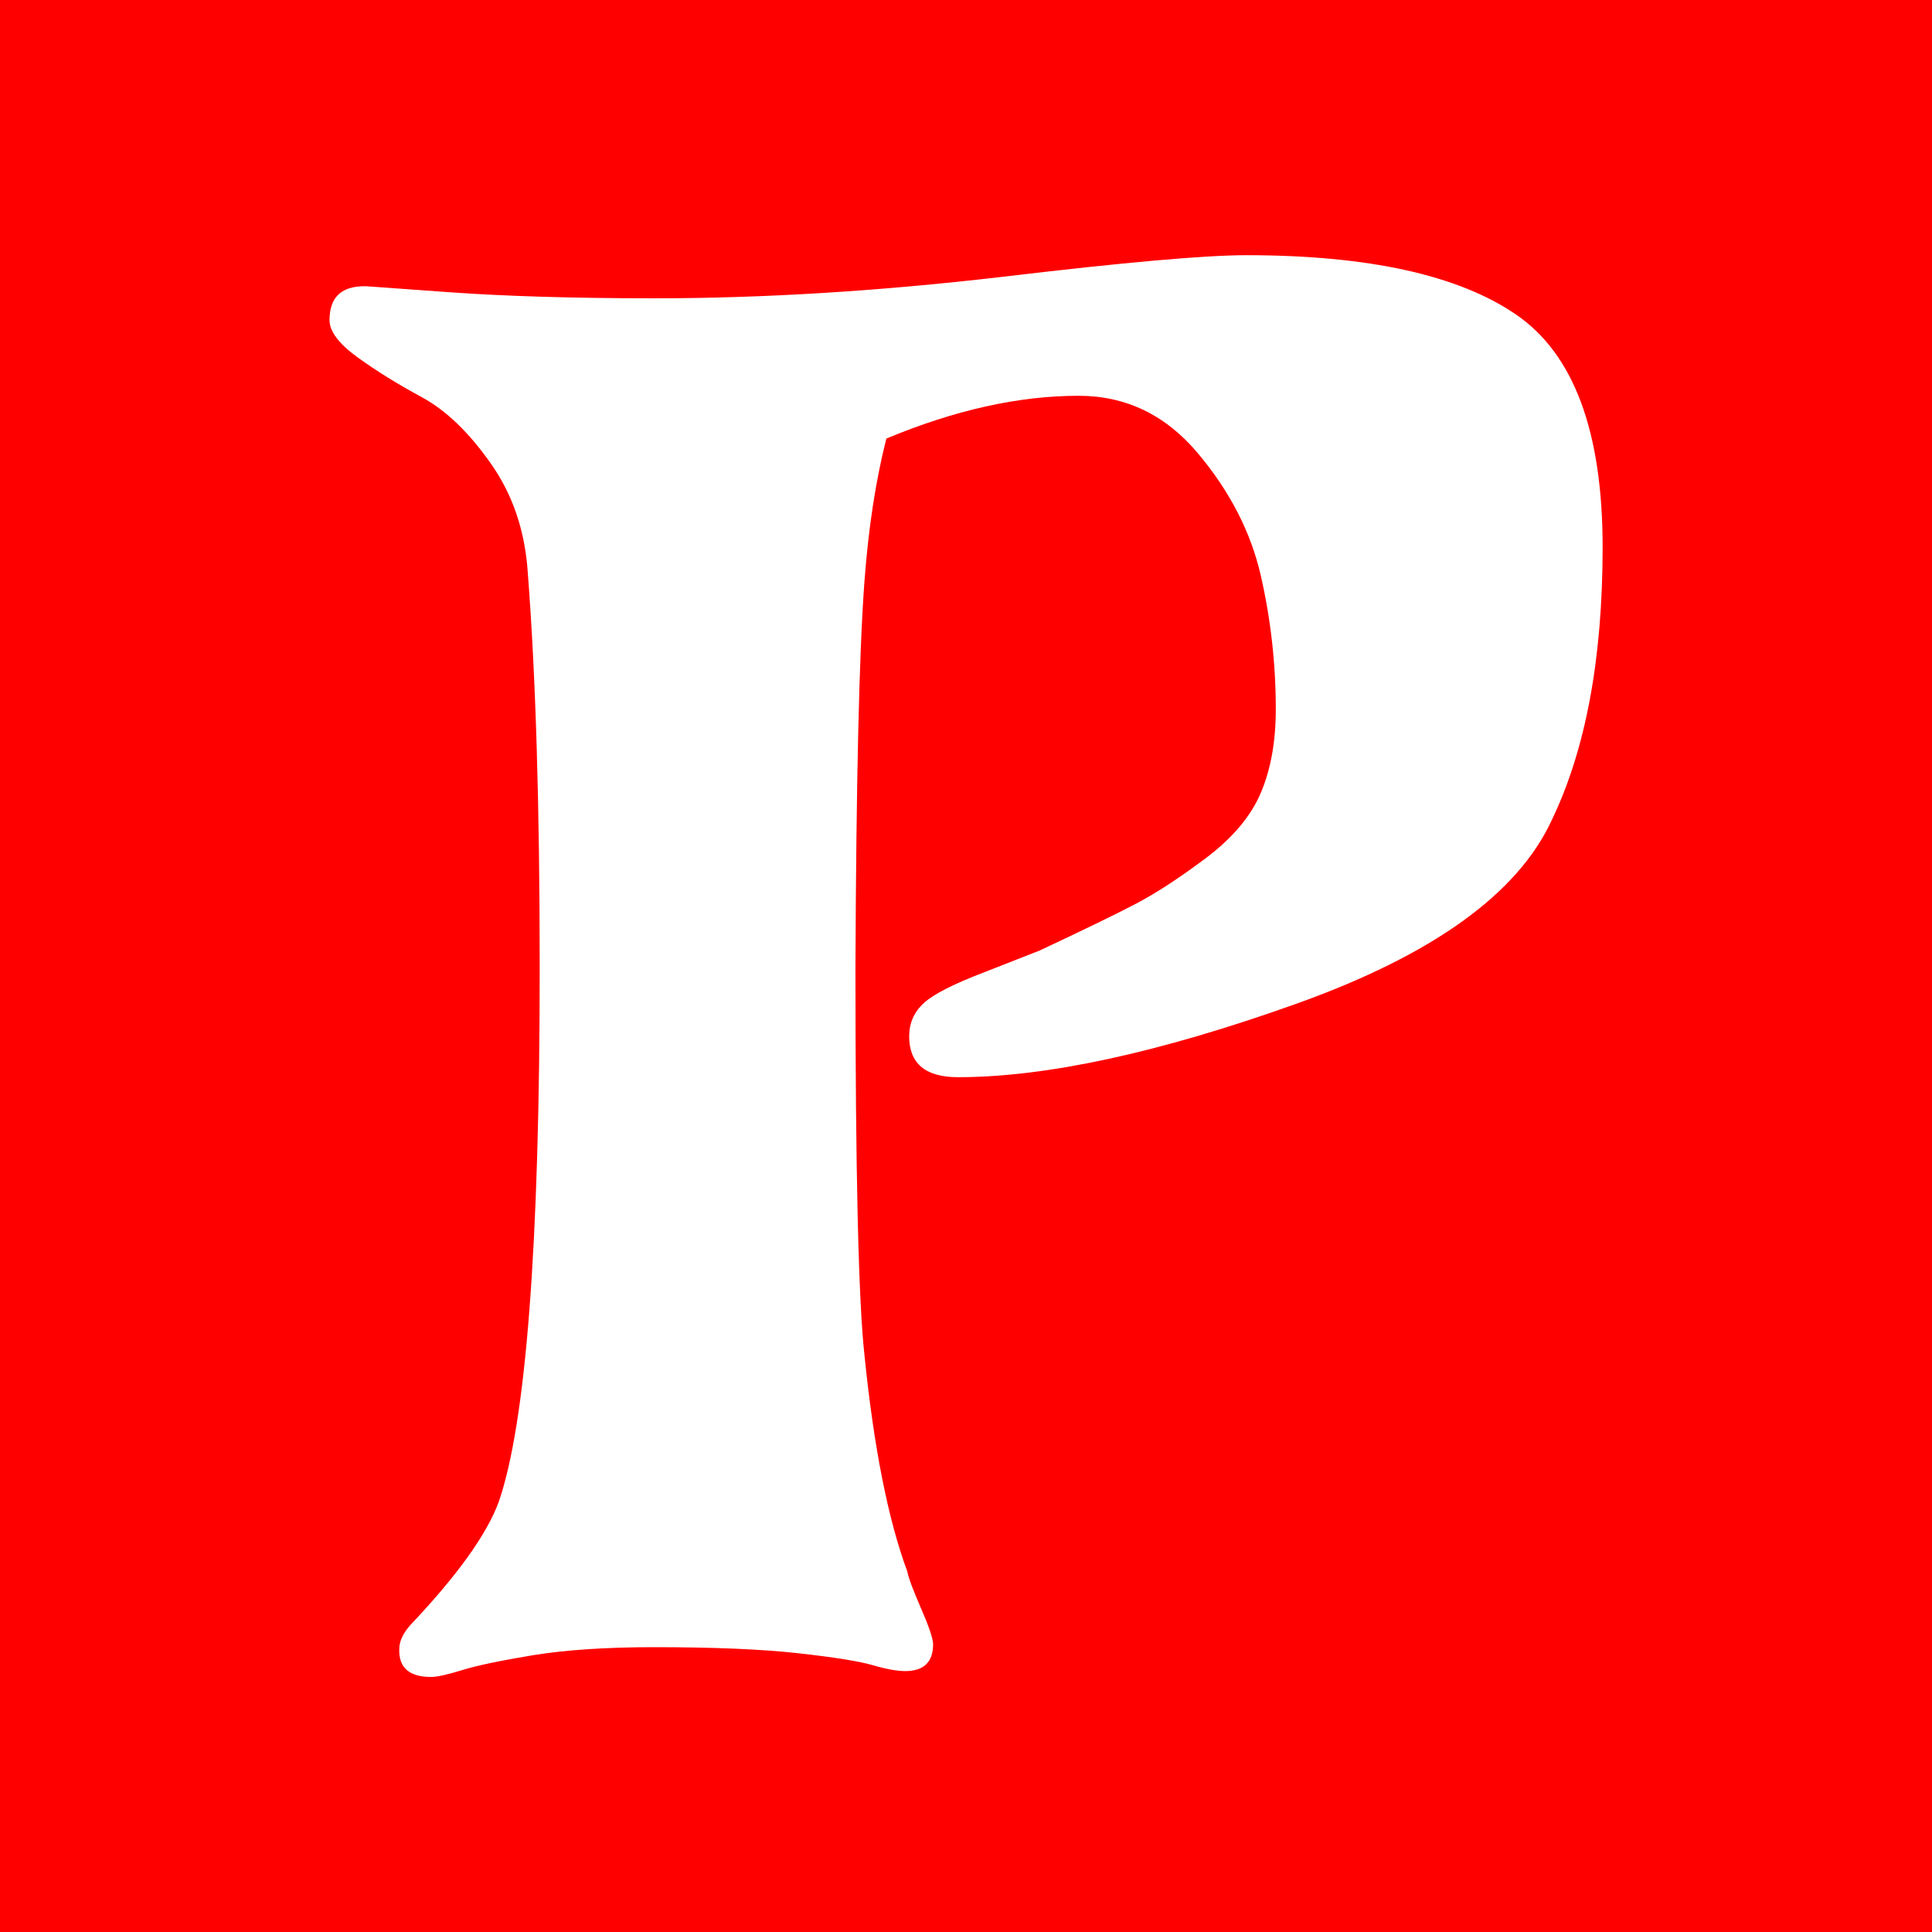 <?xml version="1.0" encoding="UTF-8"?> <!-- Generator: Adobe Illustrator 26.0.2, SVG Export Plug-In . SVG Version: 6.00 Build 0) --> <svg xmlns="http://www.w3.org/2000/svg" xmlns:xlink="http://www.w3.org/1999/xlink" id="Слой_1" x="0px" y="0px" viewBox="0 0 121.89 121.89" style="enable-background:new 0 0 121.89 121.89;" xml:space="preserve"> <style type="text/css"> .st0{fill:#FF0000;} .st1{fill:#FFFFFF;} </style> <rect x="-1.42" y="-1.42" class="st0" width="124.72" height="124.72"></rect> <g> <path class="st1" d="M78.61,16.1c7.71,0,13.39,1.25,17.03,3.74c3.65,2.49,5.47,7.39,5.47,14.68c0,7.04-1.07,12.78-3.21,17.22 c-2.14,4.65-7.52,8.52-16.15,11.6c-8.63,3.08-15.74,4.62-21.31,4.62c-2.05,0-3.08-0.86-3.08-2.58c0-0.84,0.31-1.54,0.94-2.11 c0.63-0.57,1.89-1.2,3.77-1.92l3.52-1.38c2.77-1.3,4.79-2.28,6.07-2.95c1.28-0.67,2.75-1.63,4.43-2.89 c1.67-1.26,2.83-2.63,3.46-4.12c0.63-1.49,0.94-3.24,0.94-5.25c0-2.85-0.31-5.66-0.94-8.42c-0.63-2.77-1.96-5.35-3.99-7.76 c-2.03-2.41-4.54-3.61-7.51-3.61c-3.77,0-7.82,0.9-12.13,2.7c-0.67,2.64-1.13,5.64-1.38,8.99c-0.34,4.57-0.52,12.7-0.57,24.39 c0,12.86,0.19,21.02,0.57,24.45c0.59,5.83,1.49,10.37,2.7,13.64c0.08,0.42,0.38,1.21,0.88,2.36s0.75,1.9,0.75,2.23 c0,1.13-0.59,1.7-1.76,1.7c-0.5,0-1.19-0.12-2.07-0.38c-0.88-0.25-2.45-0.5-4.71-0.75c-2.26-0.25-5.28-0.38-9.05-0.38 c-3.02,0-5.55,0.17-7.61,0.5c-2.05,0.34-3.55,0.65-4.49,0.94c-0.94,0.29-1.6,0.44-1.98,0.44c-1.38,0-2.05-0.59-2.01-1.76 c0-0.5,0.25-1.03,0.75-1.57c2.93-3.1,4.78-5.68,5.53-7.73c1.72-4.99,2.58-16.22,2.58-33.69c0-10.14-0.25-18.44-0.75-24.89 c-0.17-2.64-0.94-4.94-2.33-6.91c-1.38-1.97-2.83-3.36-4.34-4.18c-1.51-0.82-2.86-1.65-4.05-2.51c-1.19-0.86-1.79-1.64-1.79-2.36 c0-1.47,0.77-2.18,2.33-2.14l5.28,0.38c3.52,0.25,7.81,0.38,12.89,0.38c6.87,0,14.17-0.45,21.91-1.35 C70.91,16.55,76.05,16.1,78.61,16.1z"></path> </g> </svg> 